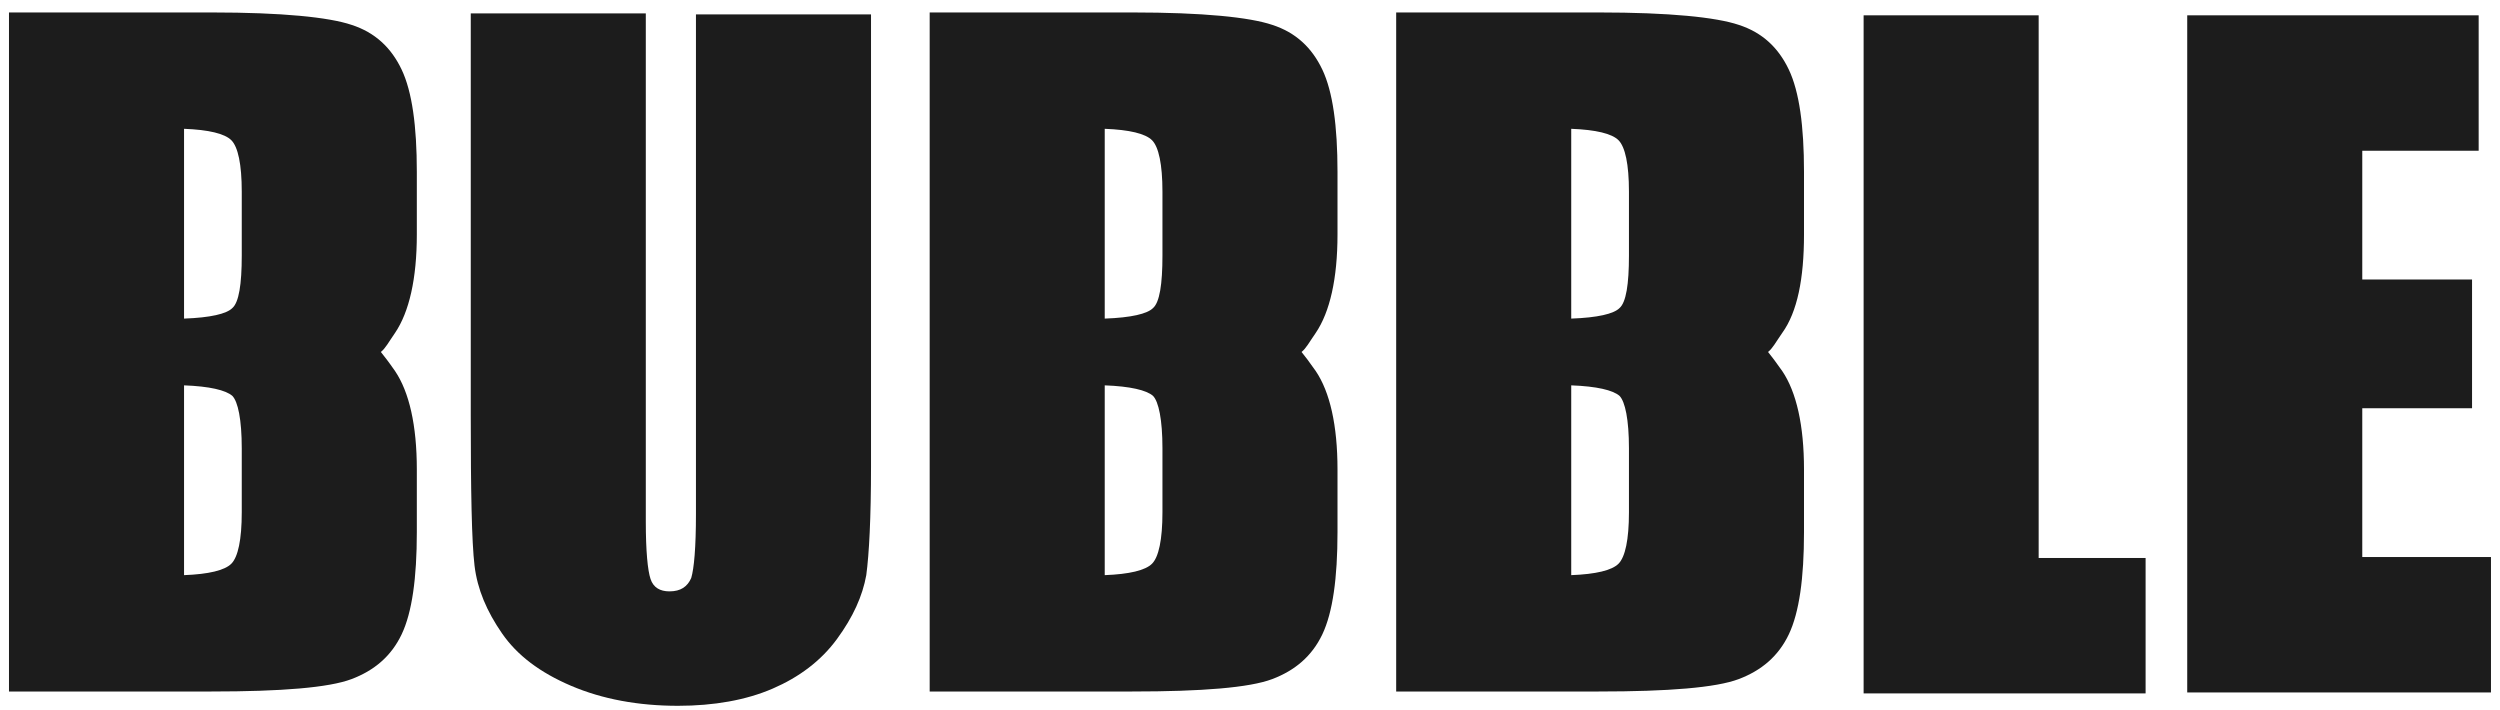 <svg width="155" height="44" viewBox="0 0 155 44" fill="none" xmlns="http://www.w3.org/2000/svg">
<path d="M25.843 14.549V10.647C25.843 7.808 25.549 5.68 24.904 4.32C24.259 2.96 23.261 2.014 21.795 1.541C20.387 1.068 17.512 0.772 13.112 0.772H0.557V18.689V24.956V42.873H13.112C17.453 42.873 20.387 42.636 21.795 42.104C23.203 41.572 24.259 40.685 24.904 39.325C25.549 37.965 25.843 35.836 25.843 32.998V29.096C25.843 26.375 25.373 24.306 24.493 23.005C24.083 22.414 23.848 22.118 23.613 21.822C23.907 21.586 24.083 21.231 24.493 20.64C25.373 19.339 25.843 17.269 25.843 14.549ZM14.989 31.756C14.989 33.471 14.755 34.535 14.344 34.949C13.933 35.363 12.936 35.6 11.411 35.659V23.892C12.995 23.951 13.992 24.188 14.403 24.542C14.755 24.897 14.989 26.021 14.989 27.795V31.756ZM14.989 15.85C14.989 17.624 14.813 18.748 14.403 19.102C14.051 19.457 13.053 19.694 11.411 19.753V7.986C12.936 8.045 13.933 8.282 14.344 8.695C14.755 9.109 14.989 10.174 14.989 11.889V15.85ZM111.848 14.549V10.647C111.848 7.808 111.555 5.68 110.909 4.32C110.264 2.96 109.267 2.014 107.8 1.541C106.392 1.068 103.517 0.772 99.117 0.772H86.563V18.689V24.956V42.873H99.117C103.459 42.873 106.392 42.636 107.8 42.104C109.208 41.572 110.264 40.685 110.909 39.325C111.555 37.965 111.848 35.836 111.848 32.998V29.096C111.848 26.375 111.379 24.306 110.499 23.005C110.088 22.414 109.853 22.118 109.619 21.822C109.912 21.586 110.088 21.231 110.499 20.64C111.437 19.339 111.848 17.269 111.848 14.549ZM100.995 31.756C100.995 33.471 100.76 34.535 100.349 34.949C99.939 35.363 98.941 35.6 97.416 35.659V23.892C99 23.951 99.997 24.188 100.408 24.542C100.76 24.897 100.995 26.021 100.995 27.795V31.756ZM100.995 15.85C100.995 17.624 100.819 18.748 100.408 19.102C100.056 19.457 99.059 19.694 97.416 19.753V7.986C98.941 8.045 99.939 8.282 100.349 8.695C100.76 9.109 100.995 10.174 100.995 11.889V15.85ZM82.925 14.549V10.647C82.925 7.808 82.632 5.68 81.987 4.32C81.341 2.96 80.344 2.014 78.877 1.541C77.469 1.068 74.595 0.772 70.195 0.772H57.64V18.689V24.956V42.873H70.195C74.536 42.873 77.469 42.636 78.877 42.104C80.285 41.572 81.341 40.685 81.987 39.325C82.632 37.965 82.925 35.836 82.925 32.998V29.096C82.925 26.375 82.456 24.306 81.576 23.005C81.165 22.414 80.931 22.118 80.696 21.822C80.989 21.586 81.165 21.231 81.576 20.64C82.456 19.339 82.925 17.269 82.925 14.549ZM72.072 31.756C72.072 33.471 71.837 34.535 71.427 34.949C71.016 35.363 70.019 35.6 68.493 35.659V23.892C70.077 23.951 71.075 24.188 71.485 24.542C71.837 24.897 72.072 26.021 72.072 27.795V31.756ZM72.072 15.85C72.072 17.624 71.896 18.748 71.485 19.102C71.133 19.457 70.136 19.694 68.493 19.753V7.986C70.019 8.045 71.016 8.282 71.427 8.695C71.837 9.109 72.072 10.174 72.072 11.889V15.85Z" fill="#1C1C1C"/>
<path d="M54.003 0.832V28.919C54.003 32.111 53.885 34.358 53.709 35.659C53.475 36.96 52.888 38.261 51.891 39.621C50.893 40.981 49.544 41.986 47.901 42.696C46.259 43.406 44.264 43.76 42.035 43.76C39.571 43.76 37.341 43.346 35.405 42.519C33.469 41.691 32.061 40.626 31.123 39.266C30.184 37.906 29.597 36.546 29.421 35.068C29.245 33.59 29.187 30.456 29.187 25.726V0.832H40.04V32.348C40.04 34.181 40.157 35.364 40.333 35.896C40.509 36.428 40.92 36.665 41.507 36.665C42.211 36.665 42.621 36.369 42.856 35.837C43.032 35.245 43.149 33.945 43.149 31.875V0.891H54.003V0.832Z" fill="#1C1C1C"/>
<path d="M126.397 0.95V34.595H133.027V42.991H115.544V0.95H126.397Z" fill="#1C1C1C"/>
<path d="M135.608 0.95H153.677V9.346H146.461V17.329H153.267V25.311H146.461V34.536H154.44V42.932H135.608V0.95Z" fill="#1C1C1C"/>
</svg>
